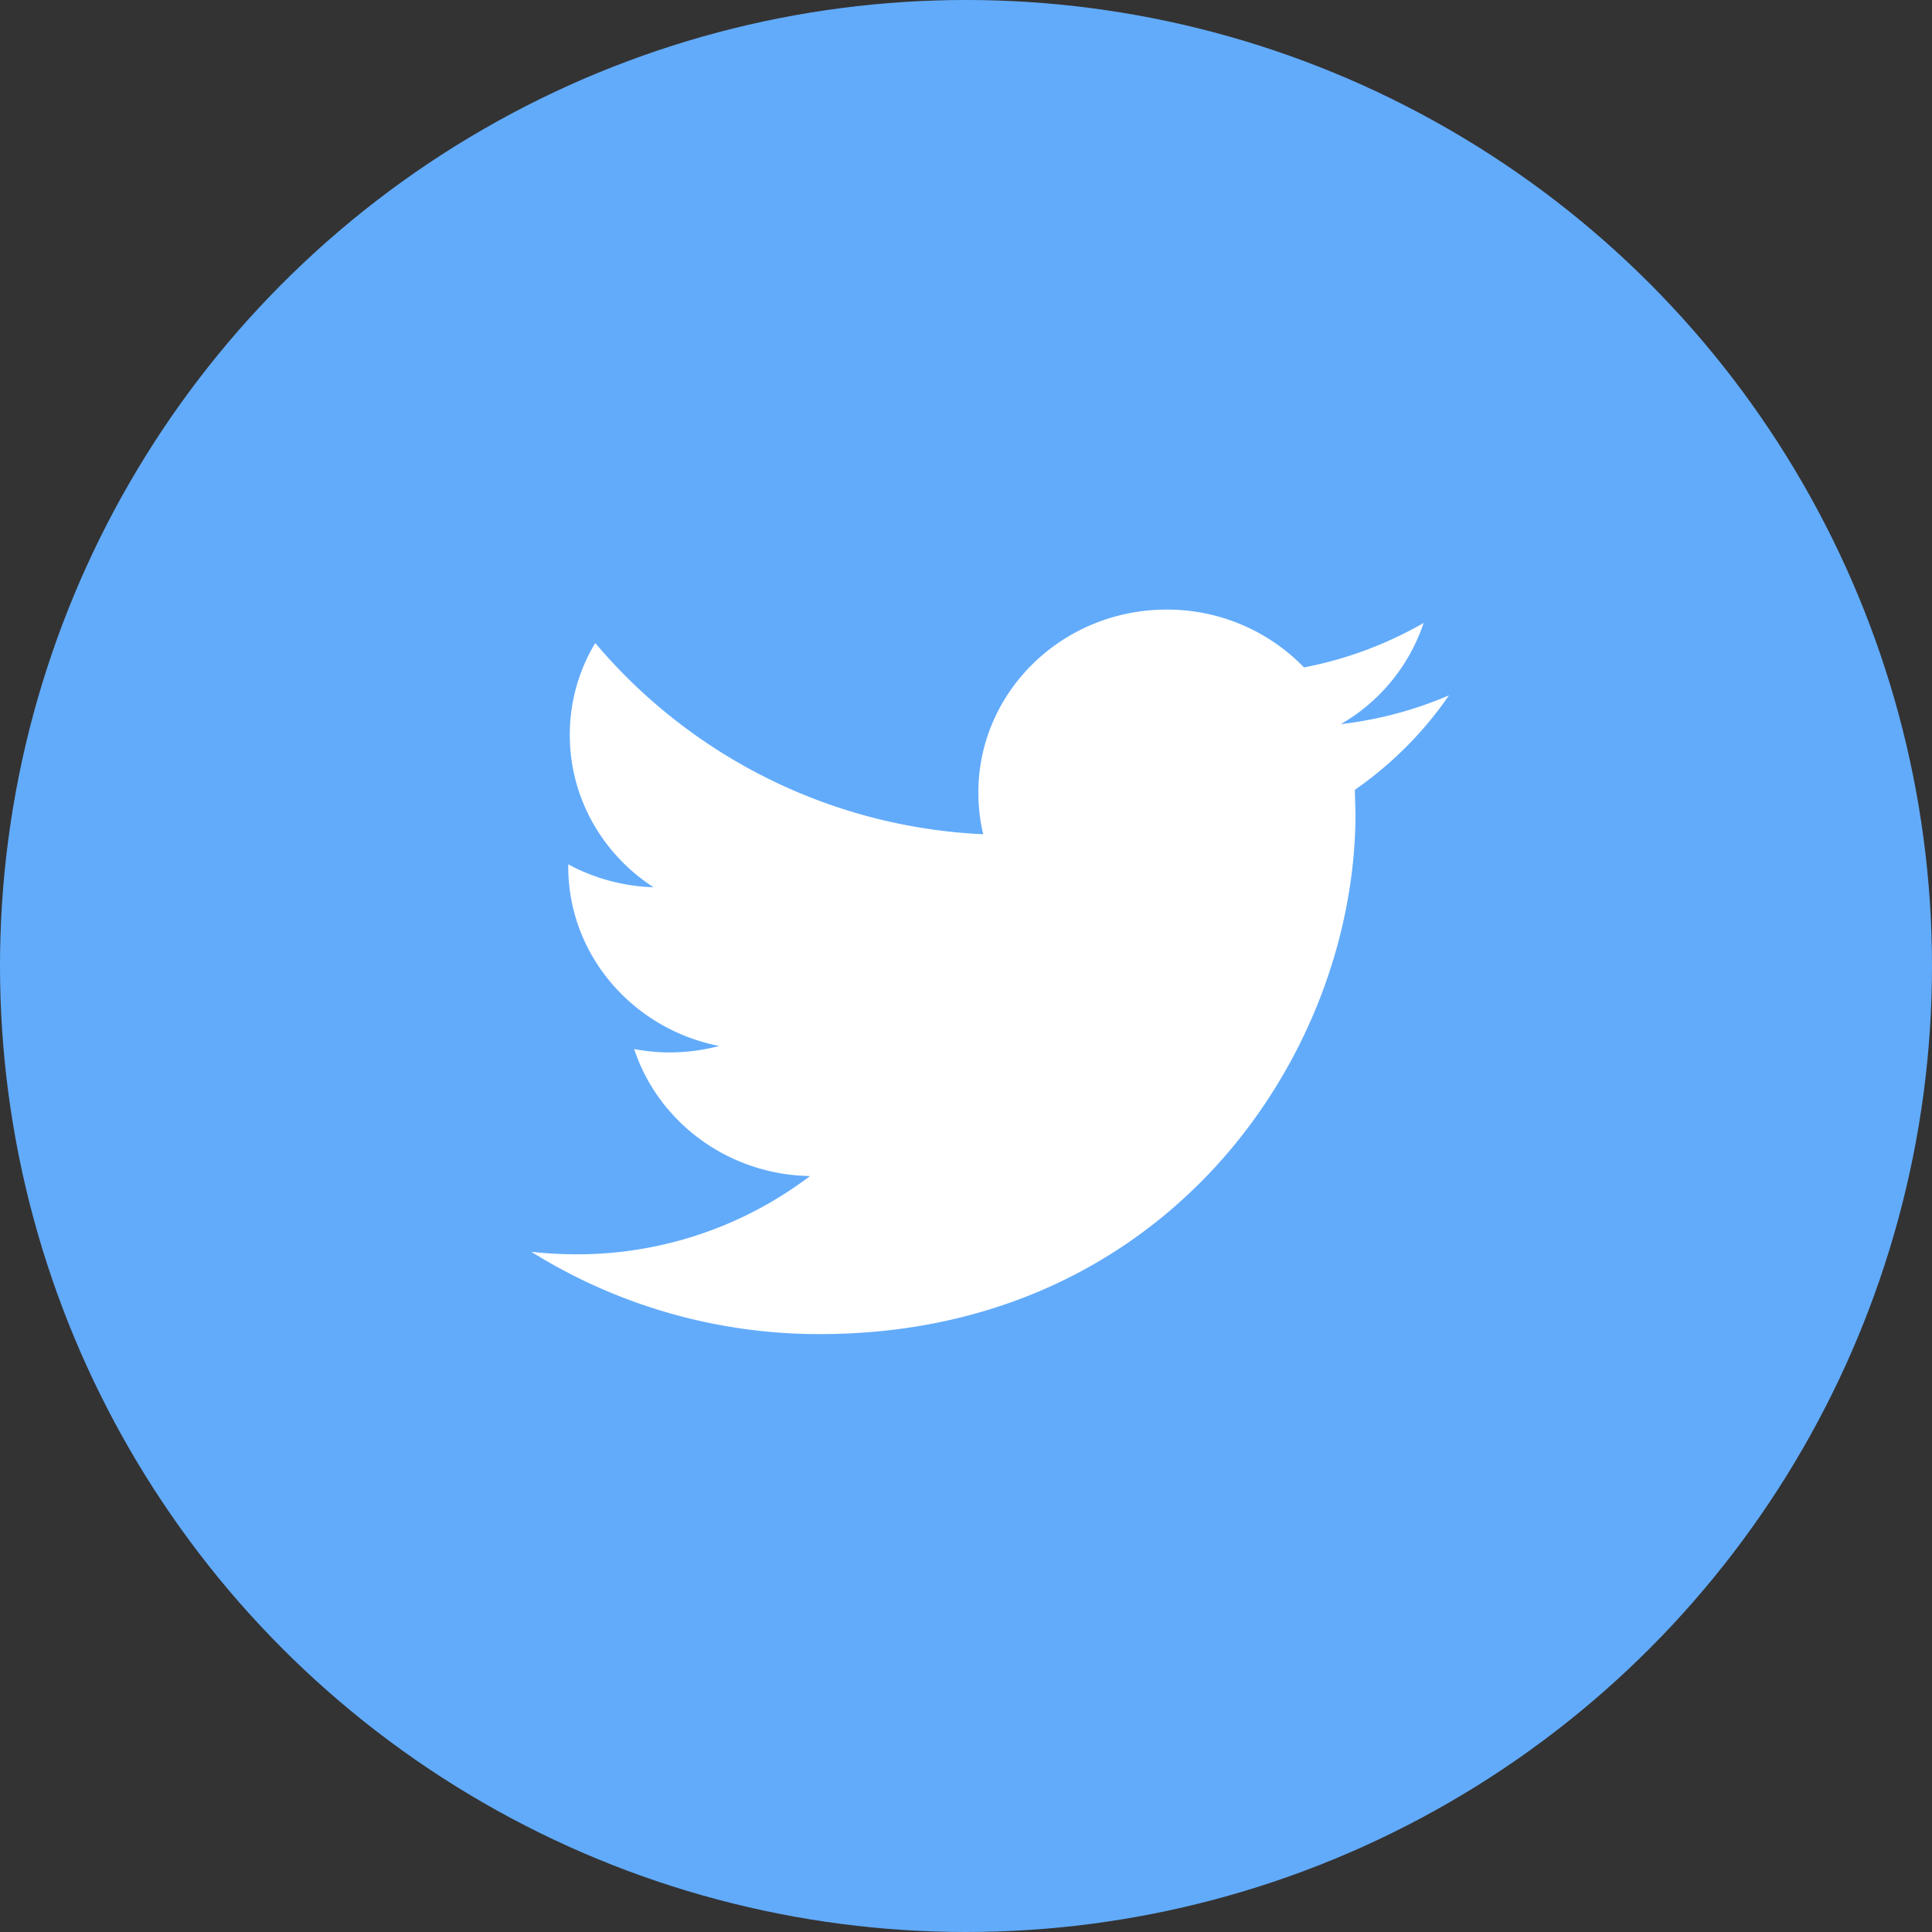 <svg xmlns="http://www.w3.org/2000/svg" width="40" height="40" viewBox="0 0 40 40">
    <rect x="0" y="0" width="40" height="40" fill="#333333" stroke="none"/>
    <g fill="none" fill-rule="evenodd">
        <circle cx="20" cy="20" r="20" fill="#62ABFB"/>
        <path fill="#FFF" fill-rule="nonzero" d="M30 14.396a7.96 7.96 0 0 1-2.238.596 3.825 3.825 0 0 0 1.713-2.094 7.997 7.997 0 0 1-2.477.92 3.94 3.94 0 0 0-2.844-1.197c-2.153 0-3.898 1.696-3.898 3.787 0 .297.034.587.1.864a11.175 11.175 0 0 1-8.032-3.959 3.679 3.679 0 0 0-.527 1.904c0 1.315.688 2.475 1.733 3.153a3.984 3.984 0 0 1-1.765-.475v.047c0 1.835 1.344 3.366 3.126 3.714-.327.086-.671.133-1.027.133-.252 0-.495-.024-.734-.07.496 1.506 1.935 2.6 3.64 2.63a7.965 7.965 0 0 1-4.84 1.62 8.52 8.52 0 0 1-.93-.052 11.25 11.25 0 0 0 5.974 1.704c7.17 0 11.09-5.772 11.09-10.778l-.014-.49A7.667 7.667 0 0 0 30 14.396z"/>
    </g>
</svg>
